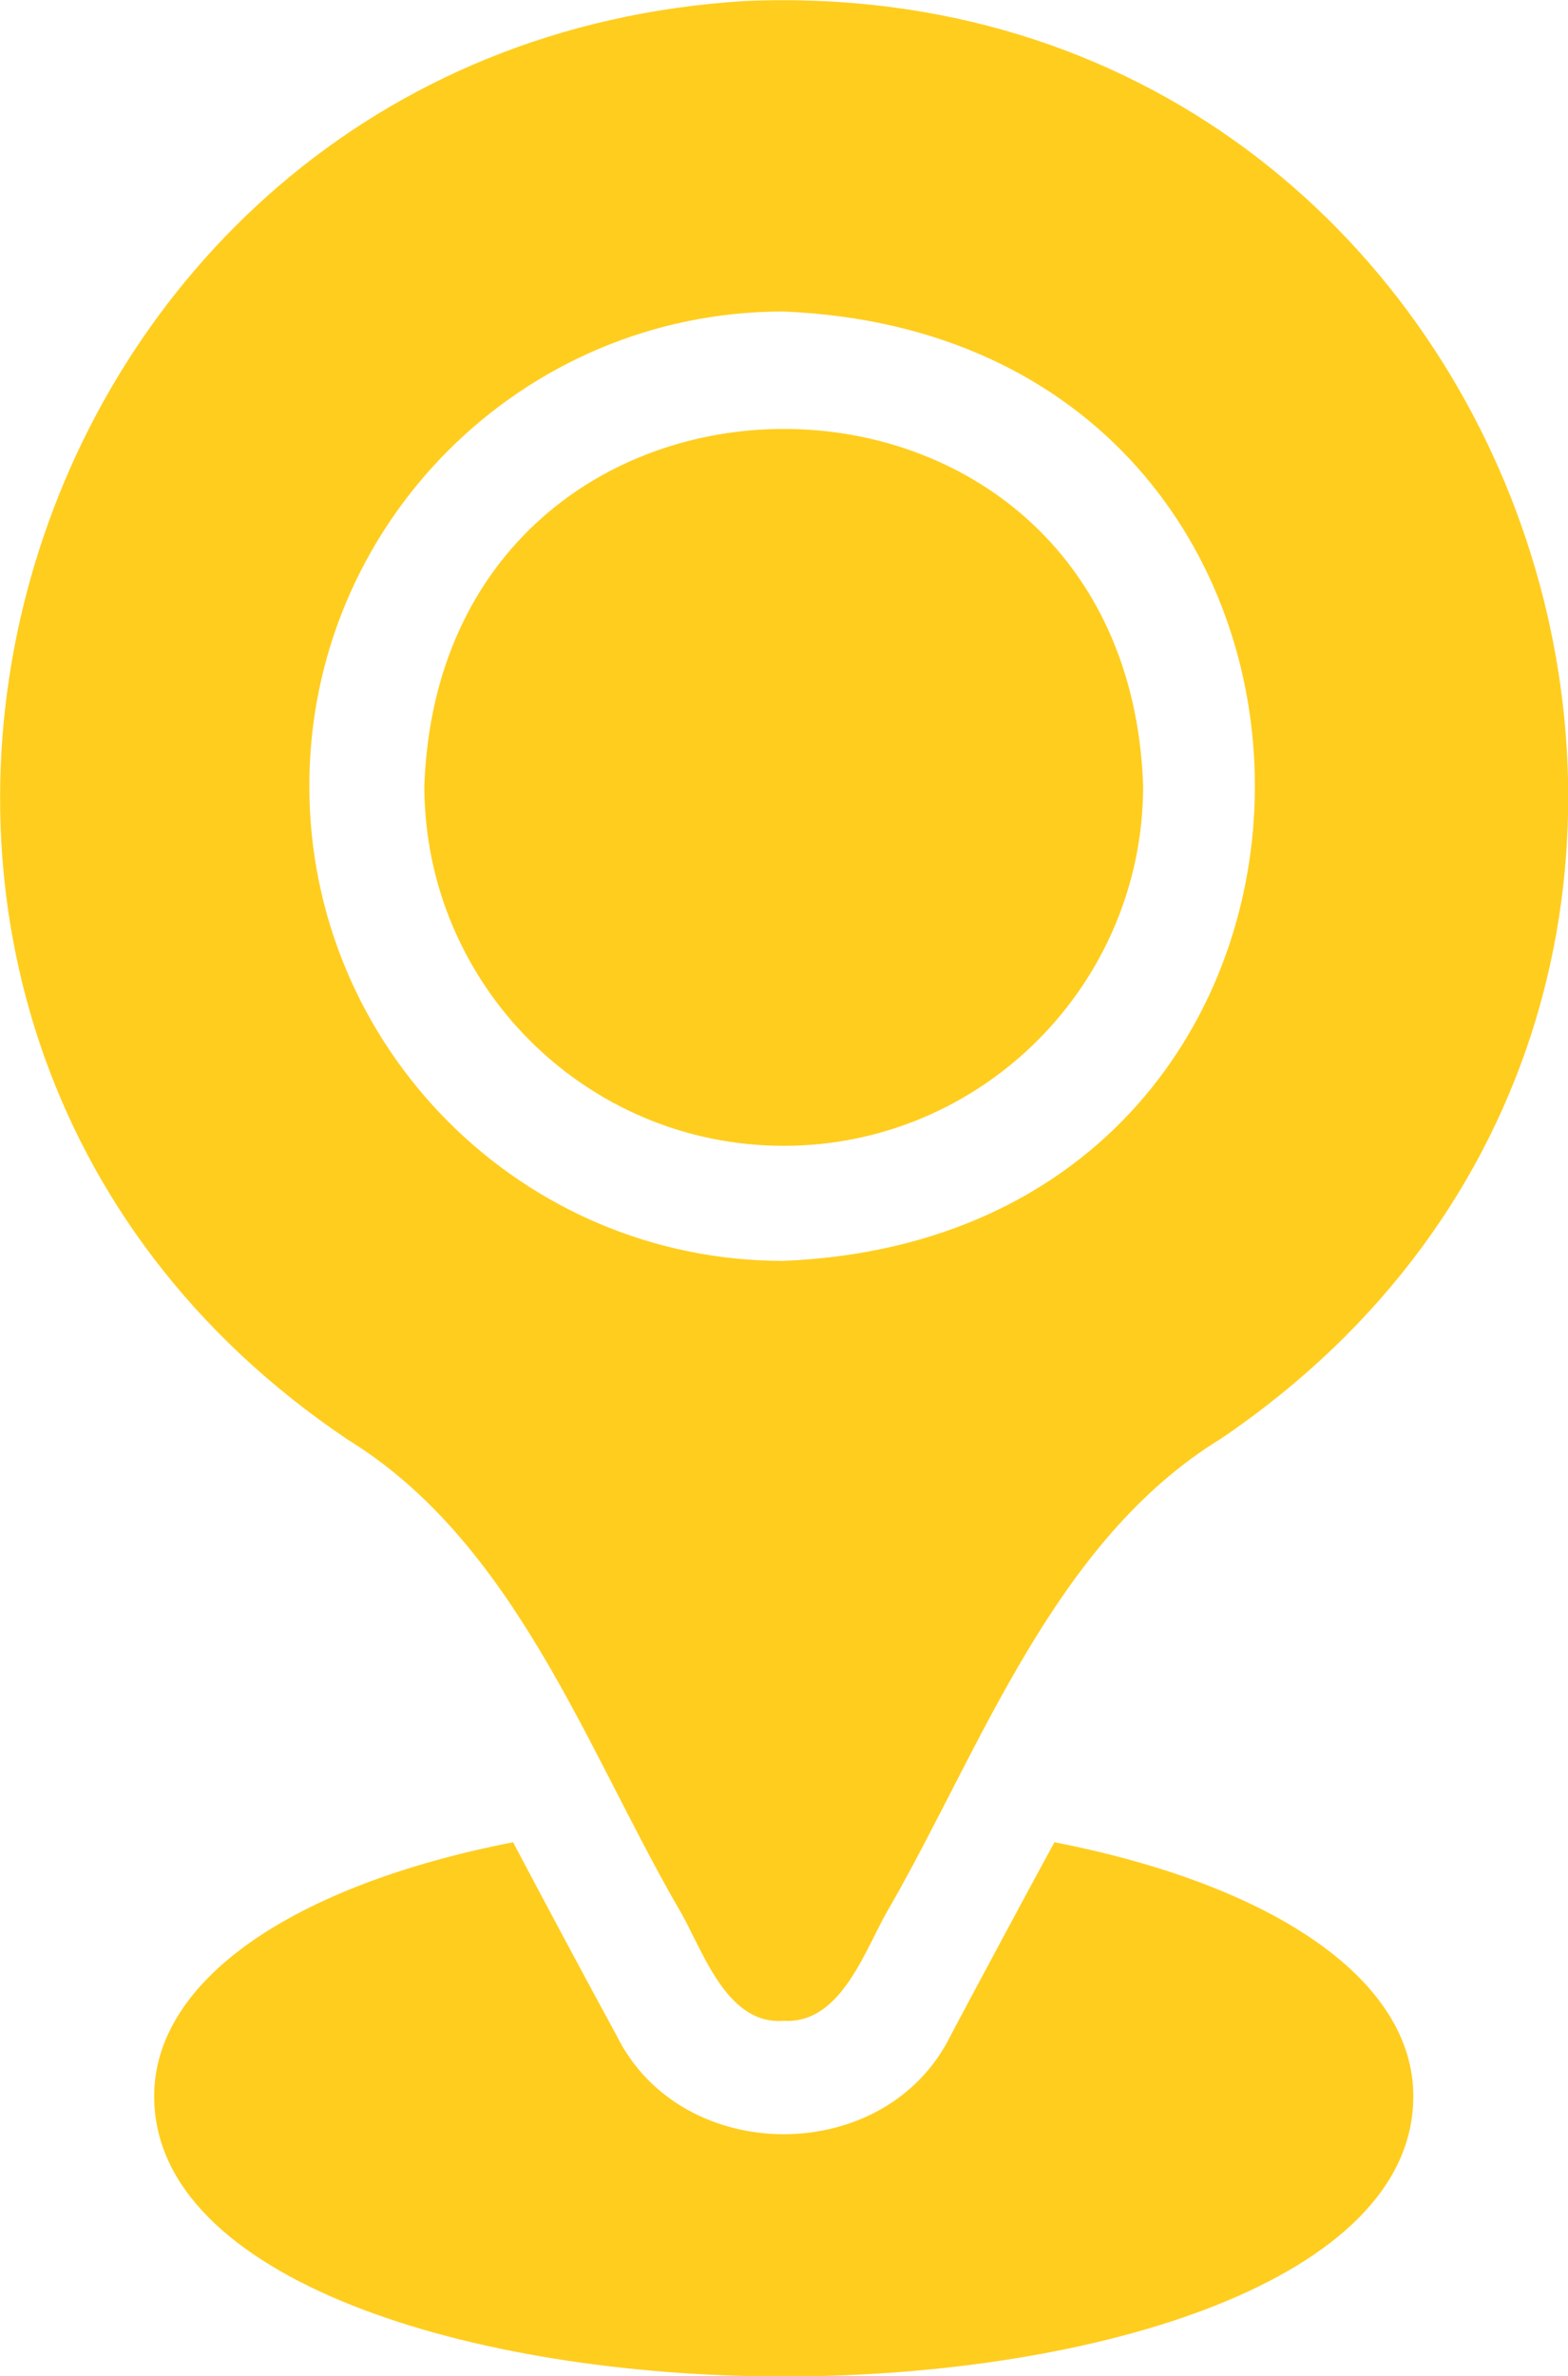 <?xml version="1.0" encoding="UTF-8"?>
<svg id="Layer_2" xmlns="http://www.w3.org/2000/svg" viewBox="0 0 31.63 47.9">
  <defs>
    <style>
      .cls-1 {
        fill: #ffcd1e;
      }
    </style>
  </defs>
  <g id="Layer_1-2" data-name="Layer_1">
    <g>
      <path class="cls-1" d="M7.01,29.02c3.37,2.07,4.81,6.22,6.67,9.44.48.79.94,2.37,2.13,2.28,1.18.07,1.65-1.48,2.13-2.28,1.84-3.2,3.32-7.39,6.68-9.45C37.9,20.02,30.99-.65,15.04.02-.05.93-5.66,20.5,7.01,29.02h0ZM6.24,15.84c0-5.27,4.28-9.56,9.56-9.56,12.69.52,12.68,18.62,0,19.14-5.28,0-9.56-4.3-9.56-9.57Z"/>
      <path class="cls-1" d="M15.81,23.1c3.99,0,7.25-3.25,7.25-7.26-.34-9.59-14.15-9.59-14.5,0,0,4.01,3.25,7.26,7.25,7.26h0Z"/>
      <path class="cls-1" d="M21.27,37.14c-.53.97-1.58,2.93-2.09,3.89-1.3,2.66-5.43,2.66-6.74.01-.52-.95-1.58-2.93-2.09-3.9-4.46.87-7.24,2.79-7.24,5.12,0,3.7,6.39,5.65,12.7,5.65s12.7-1.94,12.7-5.65c0-2.33-2.78-4.25-7.24-5.12h0Z"/>
    </g>
  </g>
</svg>